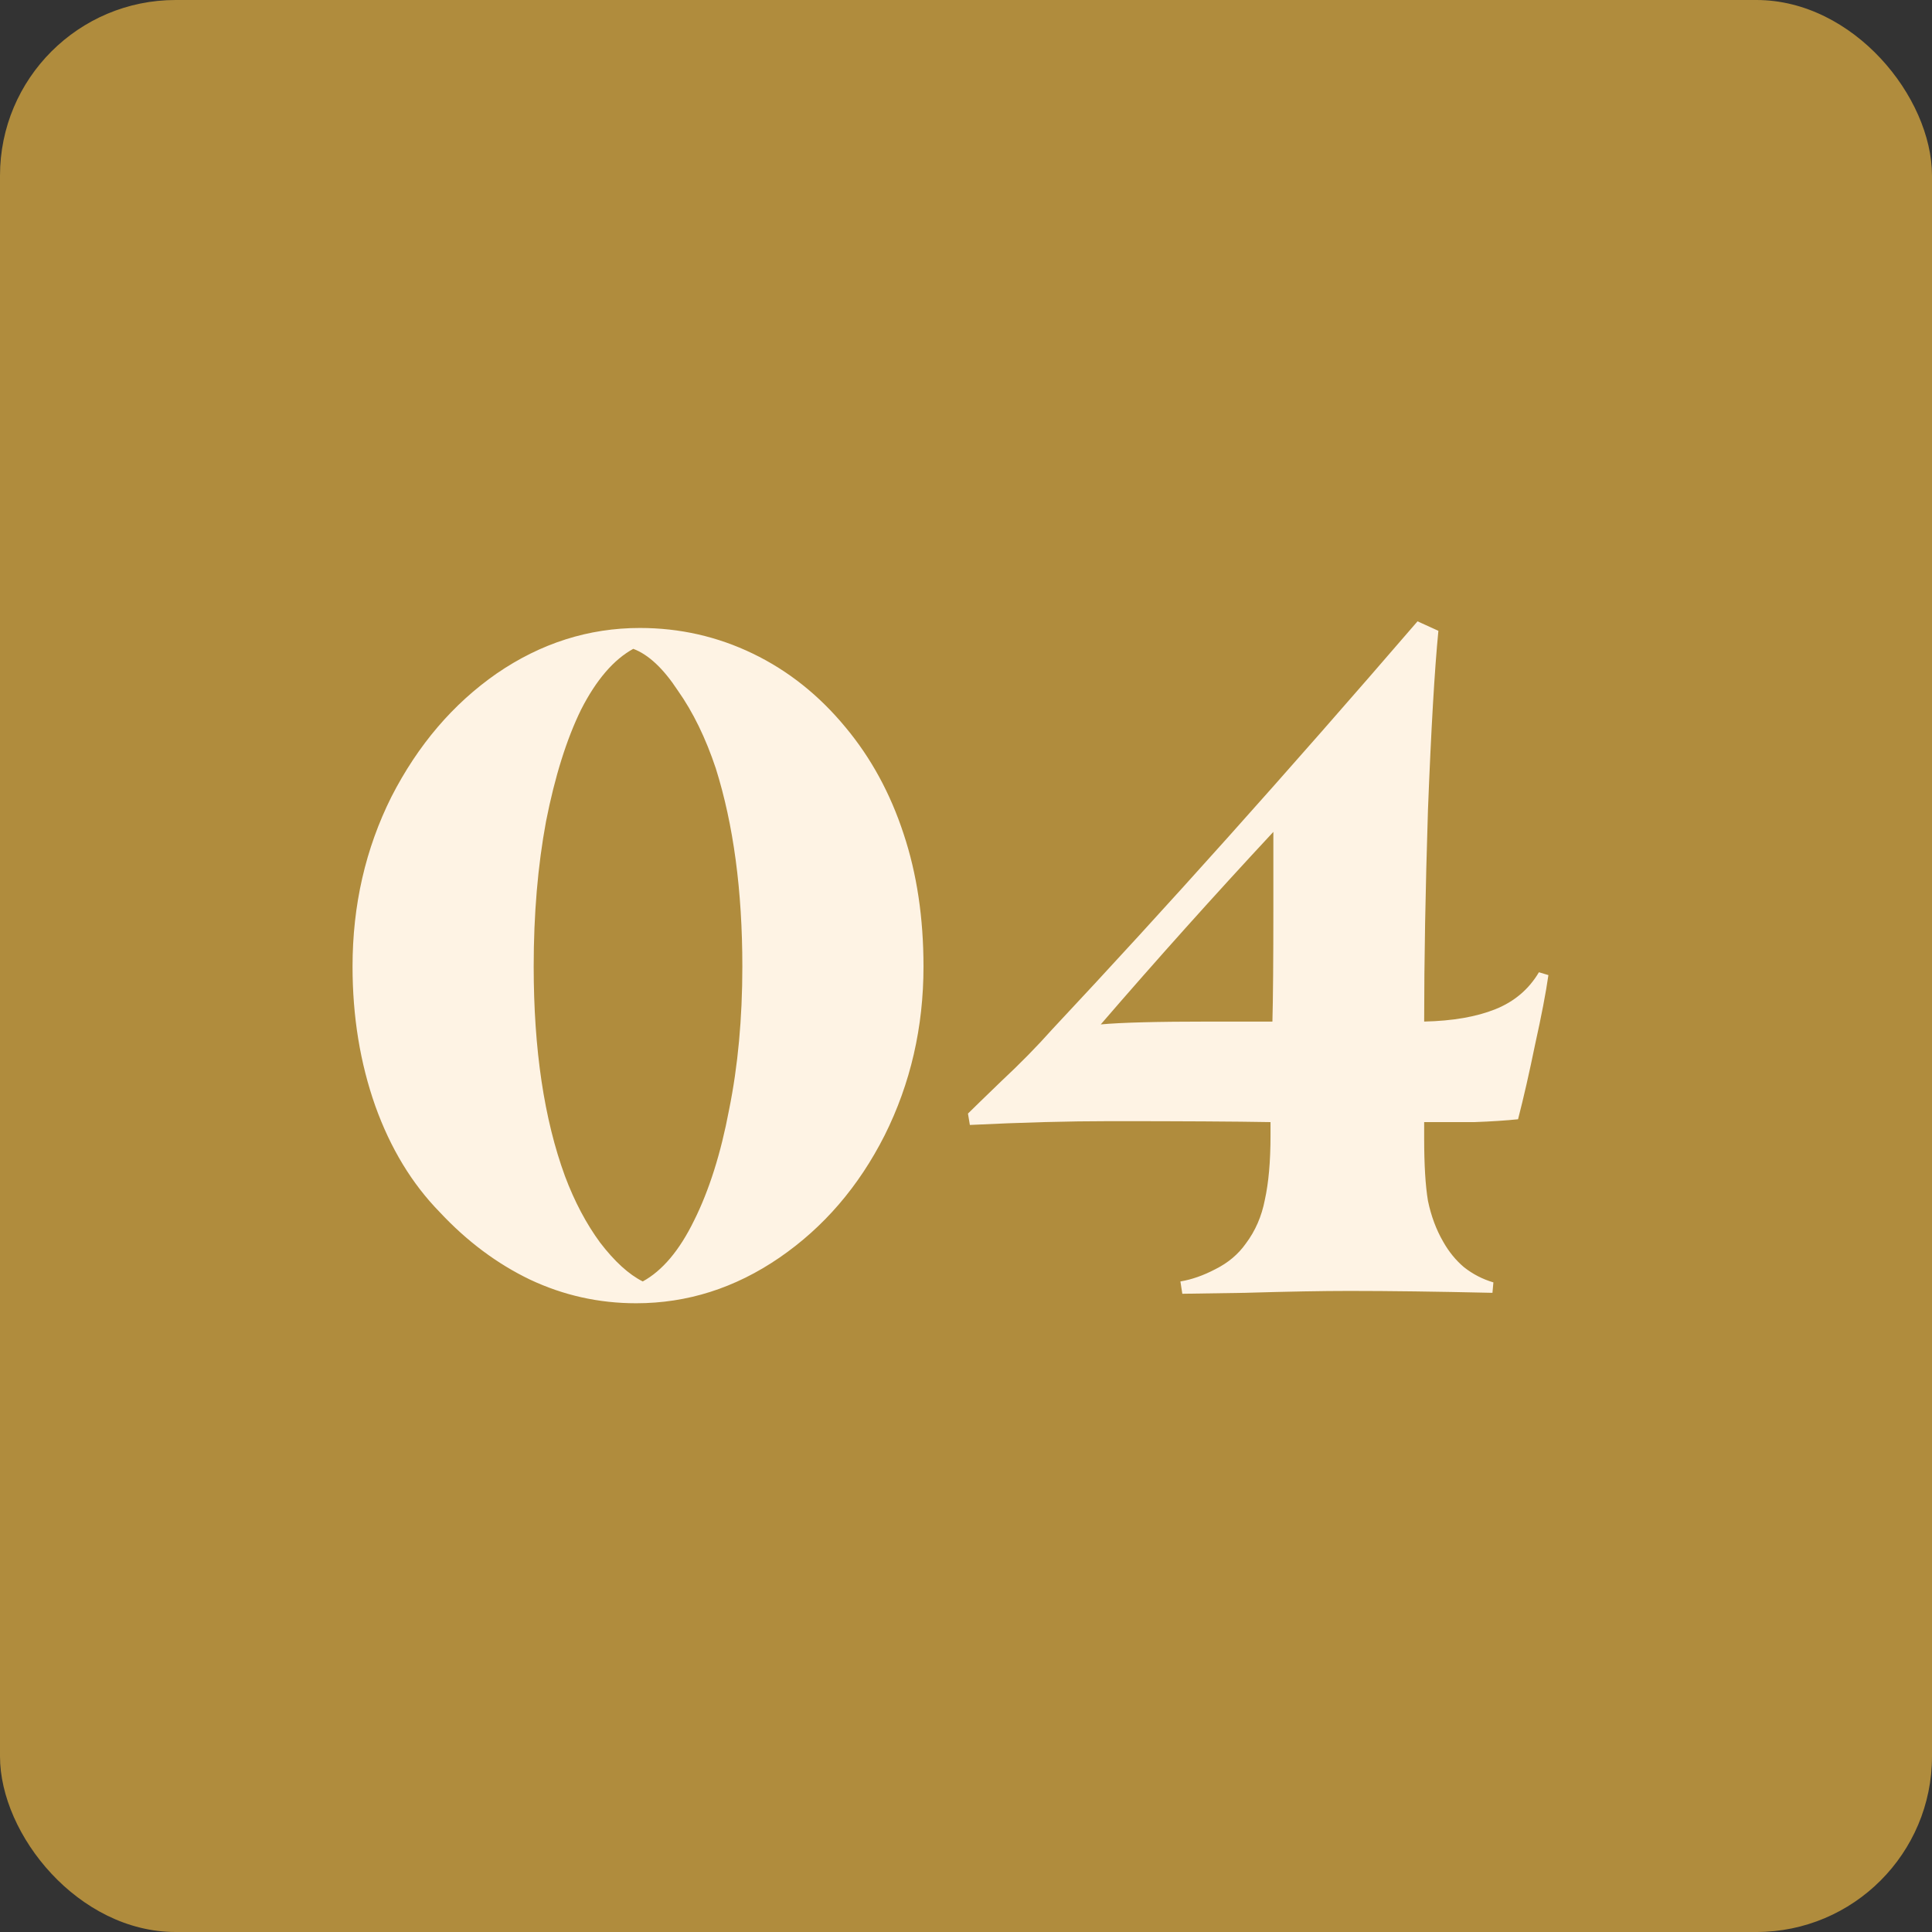 <svg width="55" height="55" viewBox="0 0 55 55" fill="none" xmlns="http://www.w3.org/2000/svg">
<rect x="0" y="0" width="55" height="55" fill="#333333" stroke="none"/>
<rect width="55" height="55" rx="5" fill="#B08C3D"/>
<path d="M10.036 27.516C10.036 25.77 10.405 24.159 11.143 22.683C11.899 21.207 12.898 20.037 14.14 19.173C15.4 18.309 16.759 17.877 18.217 17.877C19.351 17.877 20.422 18.12 21.43 18.606C22.438 19.092 23.32 19.794 24.076 20.712C24.796 21.576 25.345 22.584 25.723 23.736C26.101 24.87 26.29 26.13 26.29 27.516C26.29 29.244 25.921 30.846 25.183 32.322C24.445 33.78 23.446 34.941 22.186 35.805C20.926 36.669 19.567 37.101 18.109 37.101C17.047 37.101 16.039 36.876 15.085 36.426C14.149 35.976 13.294 35.337 12.52 34.509C11.728 33.699 11.116 32.691 10.684 31.485C10.252 30.261 10.036 28.938 10.036 27.516ZM21.133 27.516C21.133 25.356 20.881 23.475 20.377 21.873C20.089 21.009 19.729 20.271 19.297 19.659C18.883 19.029 18.46 18.633 18.028 18.471C17.47 18.777 16.975 19.353 16.543 20.199C16.129 21.045 15.796 22.107 15.544 23.385C15.31 24.645 15.193 26.022 15.193 27.516C15.193 29.874 15.49 31.863 16.084 33.483C16.354 34.203 16.687 34.833 17.083 35.373C17.497 35.913 17.902 36.282 18.298 36.48C18.856 36.174 19.342 35.598 19.756 34.752C20.188 33.888 20.521 32.835 20.755 31.593C21.007 30.351 21.133 28.992 21.133 27.516ZM27.556 31.701C27.664 31.593 27.979 31.287 28.501 30.783C29.041 30.279 29.527 29.784 29.959 29.298C33.181 25.86 36.646 21.99 40.354 17.688L40.948 17.958C40.84 19.056 40.741 20.757 40.651 23.061C40.579 25.347 40.543 27.354 40.543 29.082C41.353 29.064 42.028 28.947 42.568 28.731C43.108 28.515 43.522 28.164 43.81 27.678L44.08 27.759C44.008 28.263 43.882 28.92 43.702 29.73C43.54 30.522 43.378 31.233 43.216 31.863C42.874 31.899 42.46 31.926 41.974 31.944C41.506 31.944 41.029 31.944 40.543 31.944V32.403C40.543 33.159 40.579 33.753 40.651 34.185C40.741 34.617 40.885 35.004 41.083 35.346C41.245 35.634 41.443 35.877 41.677 36.075C41.929 36.273 42.208 36.417 42.514 36.507L42.487 36.804C40.903 36.768 39.544 36.75 38.41 36.75C37.654 36.75 36.664 36.768 35.44 36.804L33.658 36.831L33.604 36.48C33.928 36.426 34.261 36.309 34.603 36.129C34.963 35.949 35.251 35.706 35.467 35.4C35.737 35.04 35.917 34.626 36.007 34.158C36.115 33.672 36.169 33.06 36.169 32.322V31.944C35.161 31.926 33.64 31.917 31.606 31.917C30.418 31.917 29.086 31.953 27.61 32.025L27.556 31.701ZM36.223 29.082C36.241 28.434 36.25 27.354 36.25 25.842V23.682C34.558 25.5 32.92 27.327 31.336 29.163C31.912 29.109 32.947 29.082 34.441 29.082H36.223Z" fill="#FEF3E4"/>
</svg>
